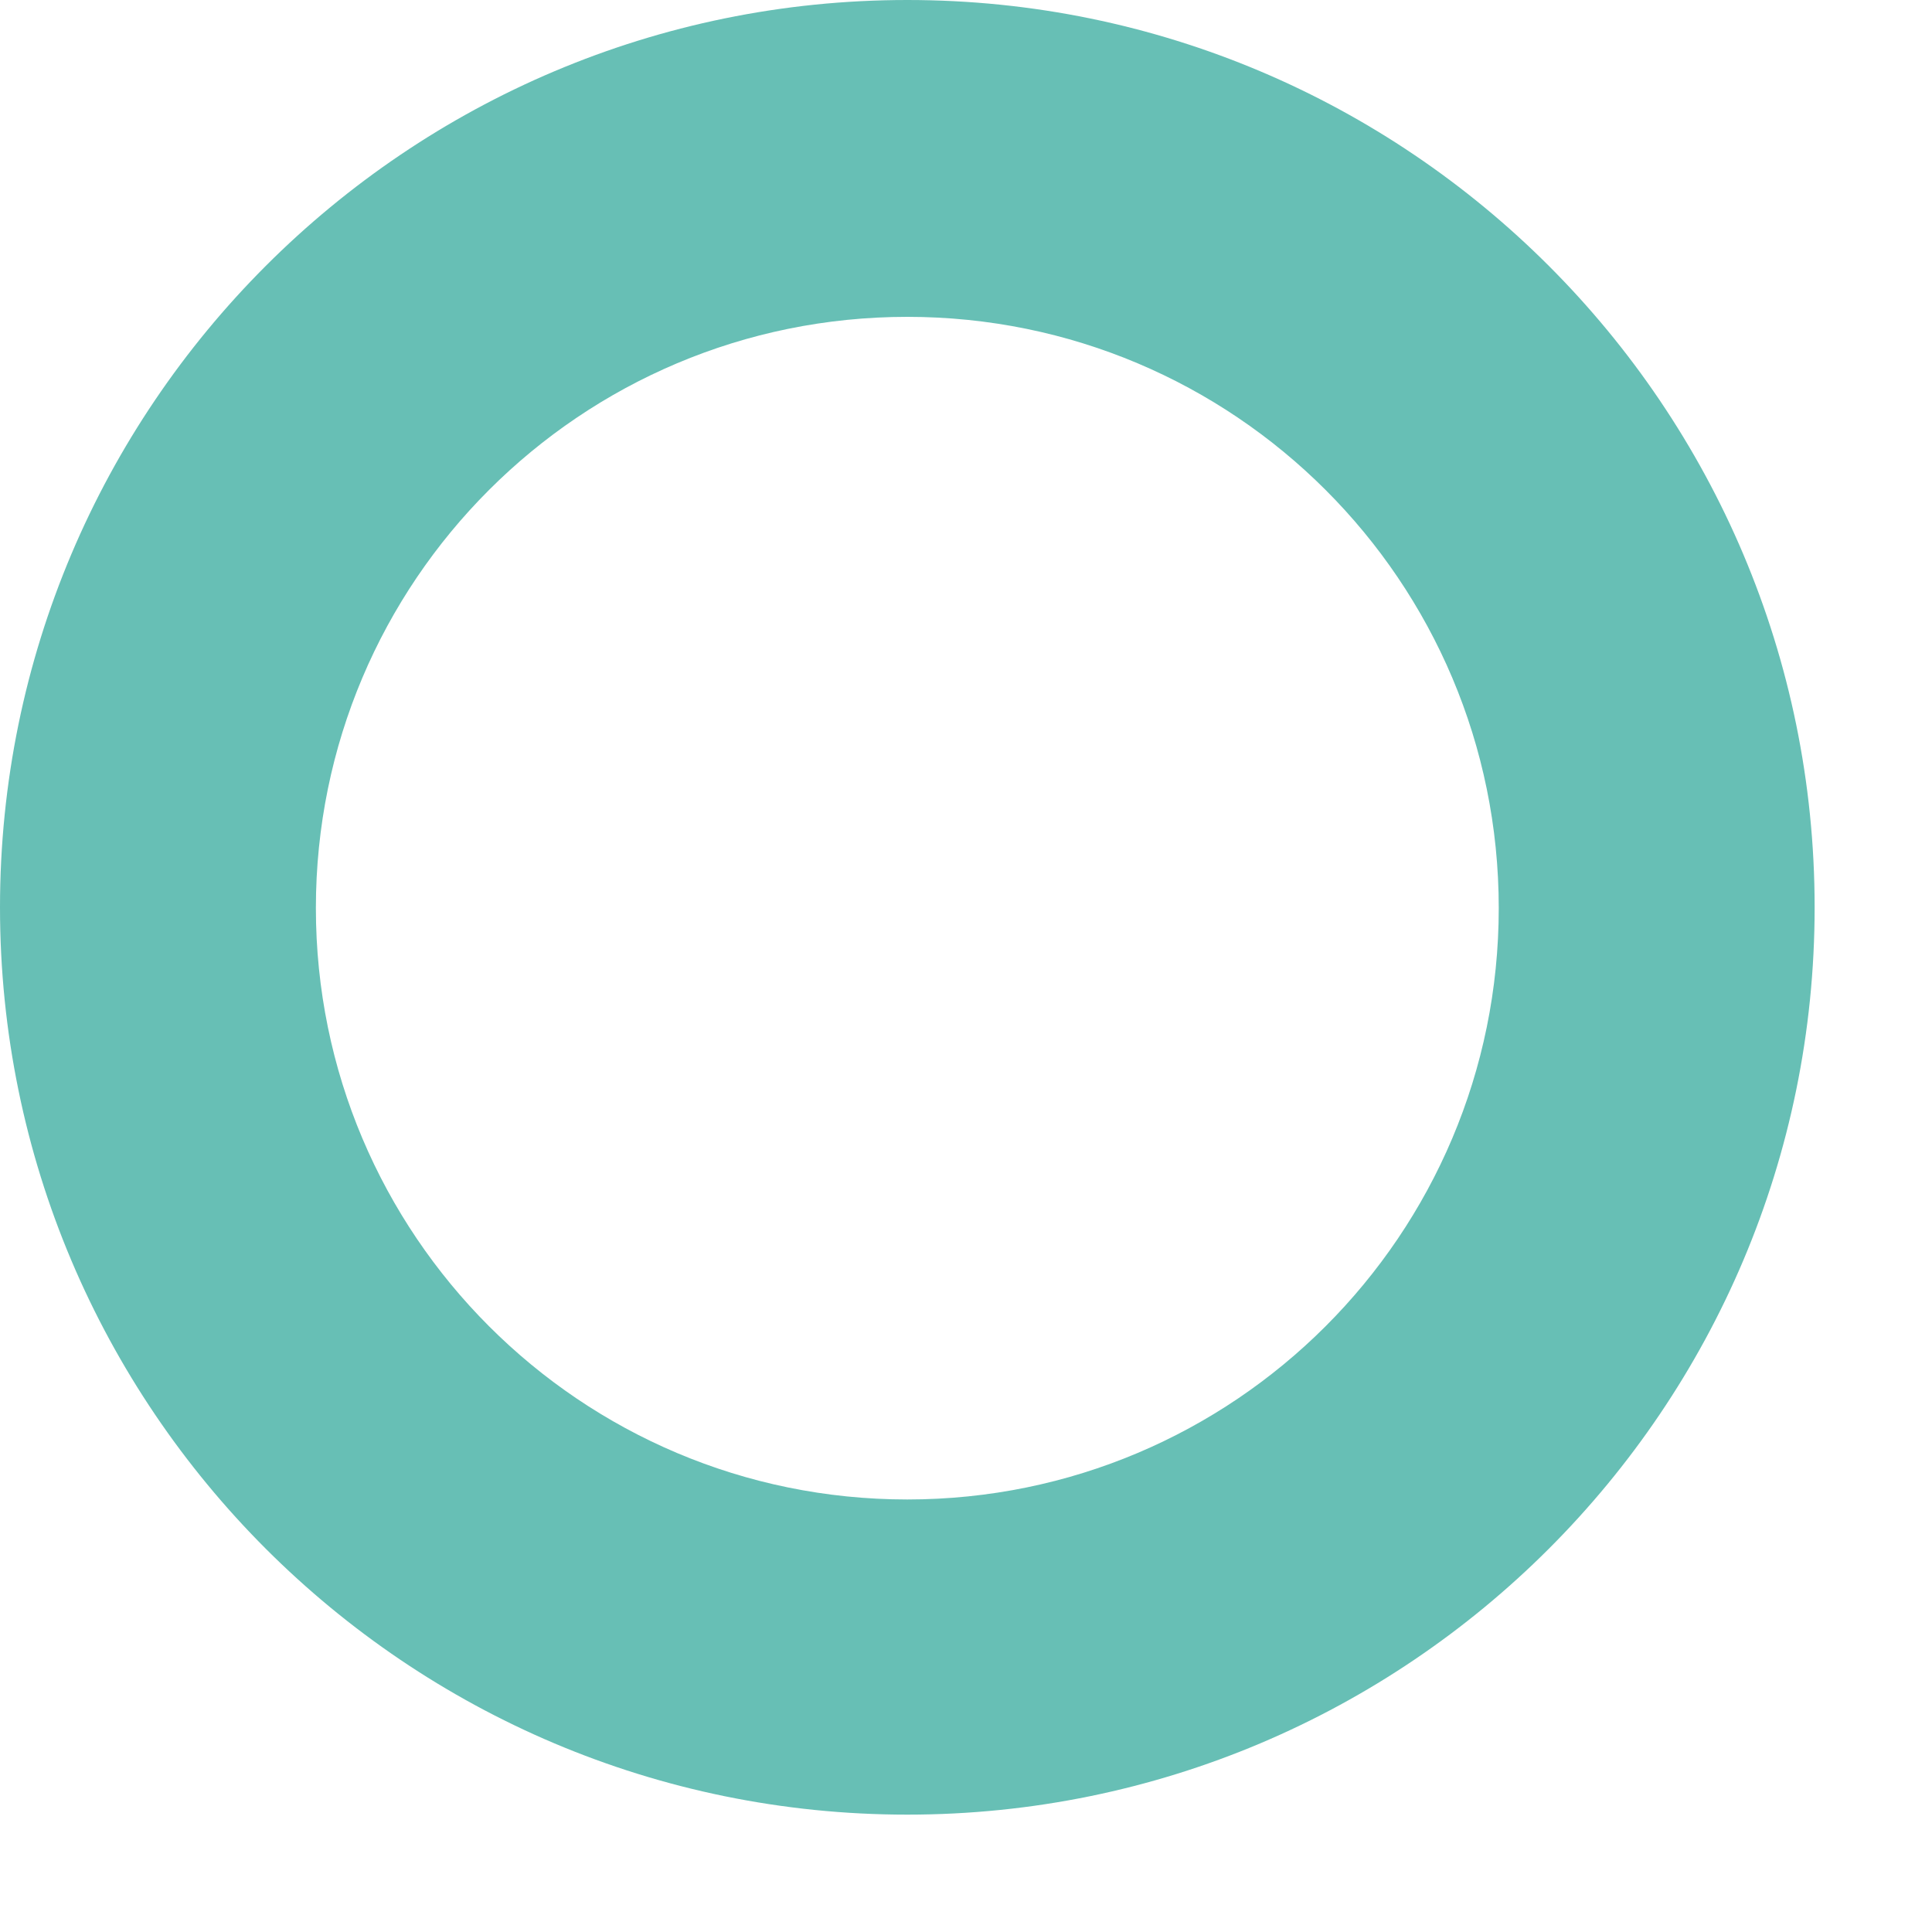 <?xml version="1.0" encoding="utf-8"?>
<svg xmlns="http://www.w3.org/2000/svg" fill="none" height="100%" overflow="visible" preserveAspectRatio="none" style="display: block;" viewBox="0 0 8 8" width="100%">
<path d="M3.757 0C1.683 0 0 1.683 0 3.757C0 5.831 1.683 7.514 3.757 7.514C5.831 7.514 7.514 5.831 7.514 3.757C7.514 1.683 5.831 0 3.757 0ZM3.757 6.209C2.404 6.209 1.308 5.113 1.308 3.76C1.308 2.407 2.404 1.312 3.757 1.312C5.11 1.312 6.206 2.407 6.206 3.76C6.206 5.113 5.11 6.209 3.757 6.209Z" fill="#67BFB5" id="Vector"/>
</svg>